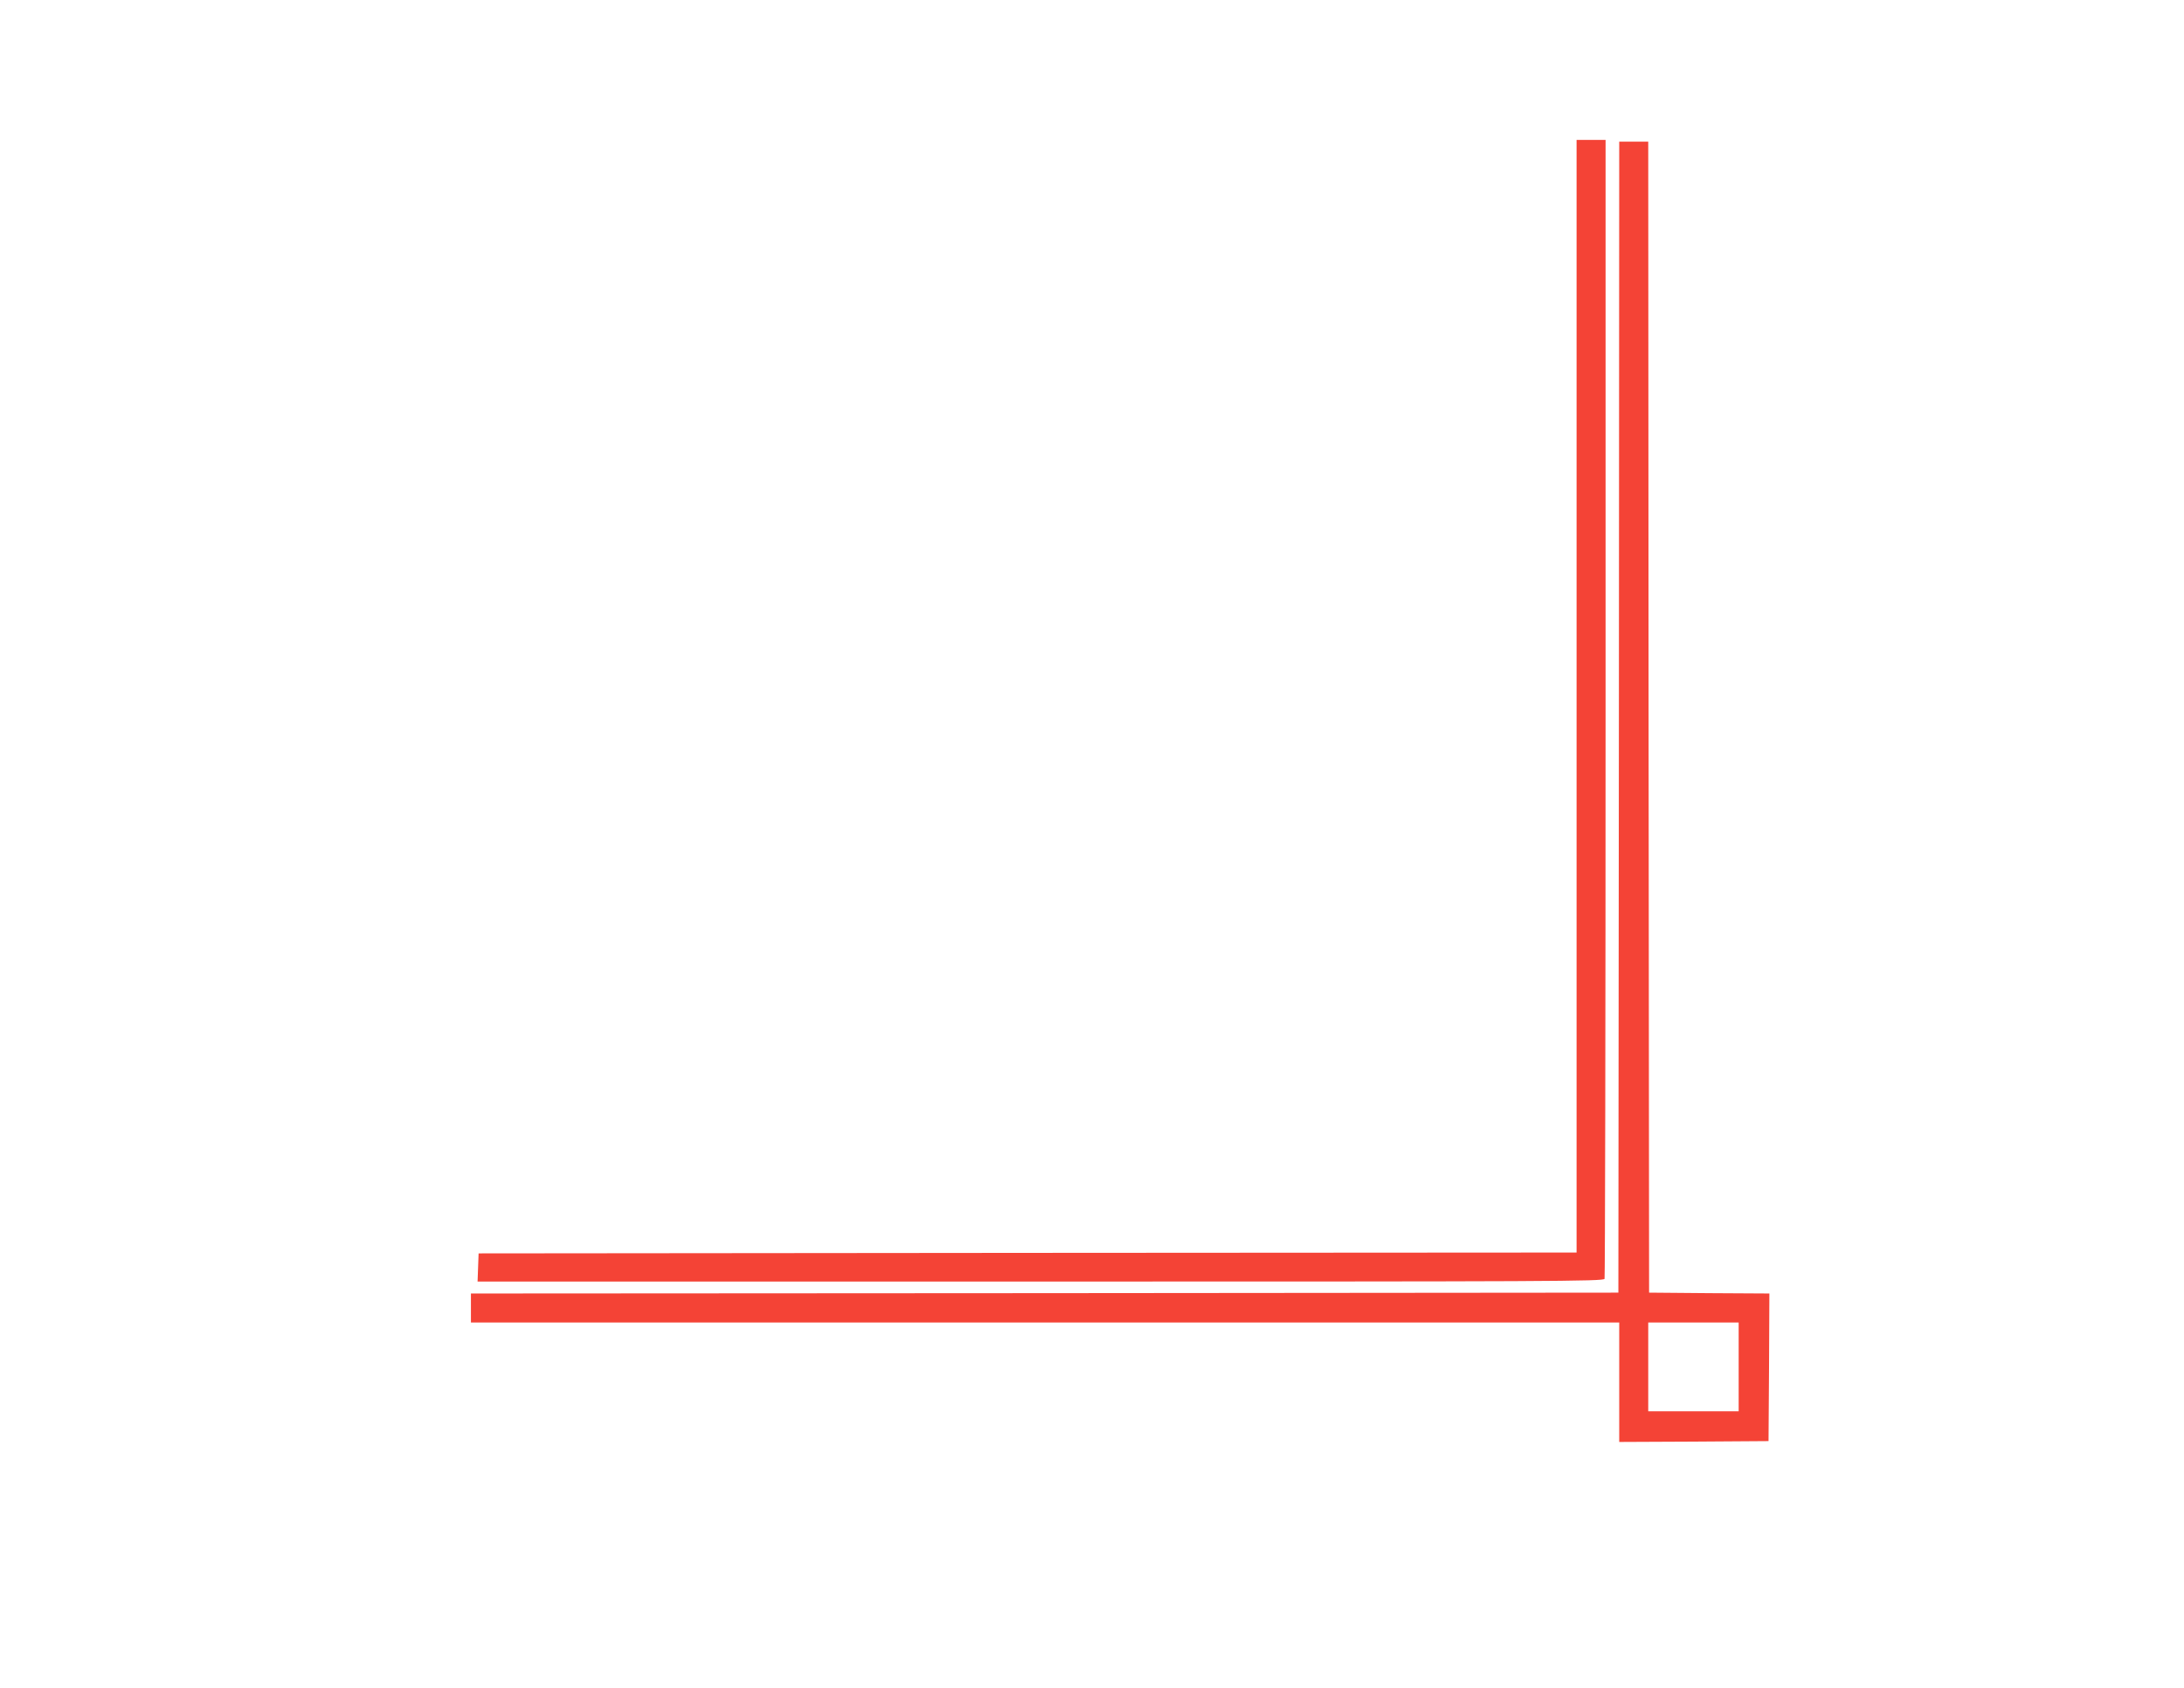 <?xml version="1.0" standalone="no"?>
<!DOCTYPE svg PUBLIC "-//W3C//DTD SVG 20010904//EN"
 "http://www.w3.org/TR/2001/REC-SVG-20010904/DTD/svg10.dtd">
<svg version="1.0" xmlns="http://www.w3.org/2000/svg"
 width="1280pt" height="989pt" viewBox="0 0 1280 989"
 preserveAspectRatio="xMidYMid meet">
<g transform="translate(0,989) scale(0.1,-0.1)"
fill="#f44336" stroke="none">
<path d="M9240 5810 l0 -3260 -3217 -2 -3218 -3 -3 -82 -3 -83 3300 0 c2999 0
3299 1 3305 16 3 9 6 1514 6 3345 l0 3329 -85 0 -85 0 0 -3260z"/>
<path d="M9488 5688 l-3 -3373 -3362 -3 -3363 -2 0 -85 0 -85 3365 0 3365 0 0
-350 0 -350 438 2 437 3 3 432 2 433 -352 2 -353 3 -3 3373 -2 3372 -85 0 -85
0 -2 -3372z m702 -3808 l0 -260 -265 0 -265 0 0 260 0 260 265 0 265 0 0 -260z"/>
</g>
</svg>
